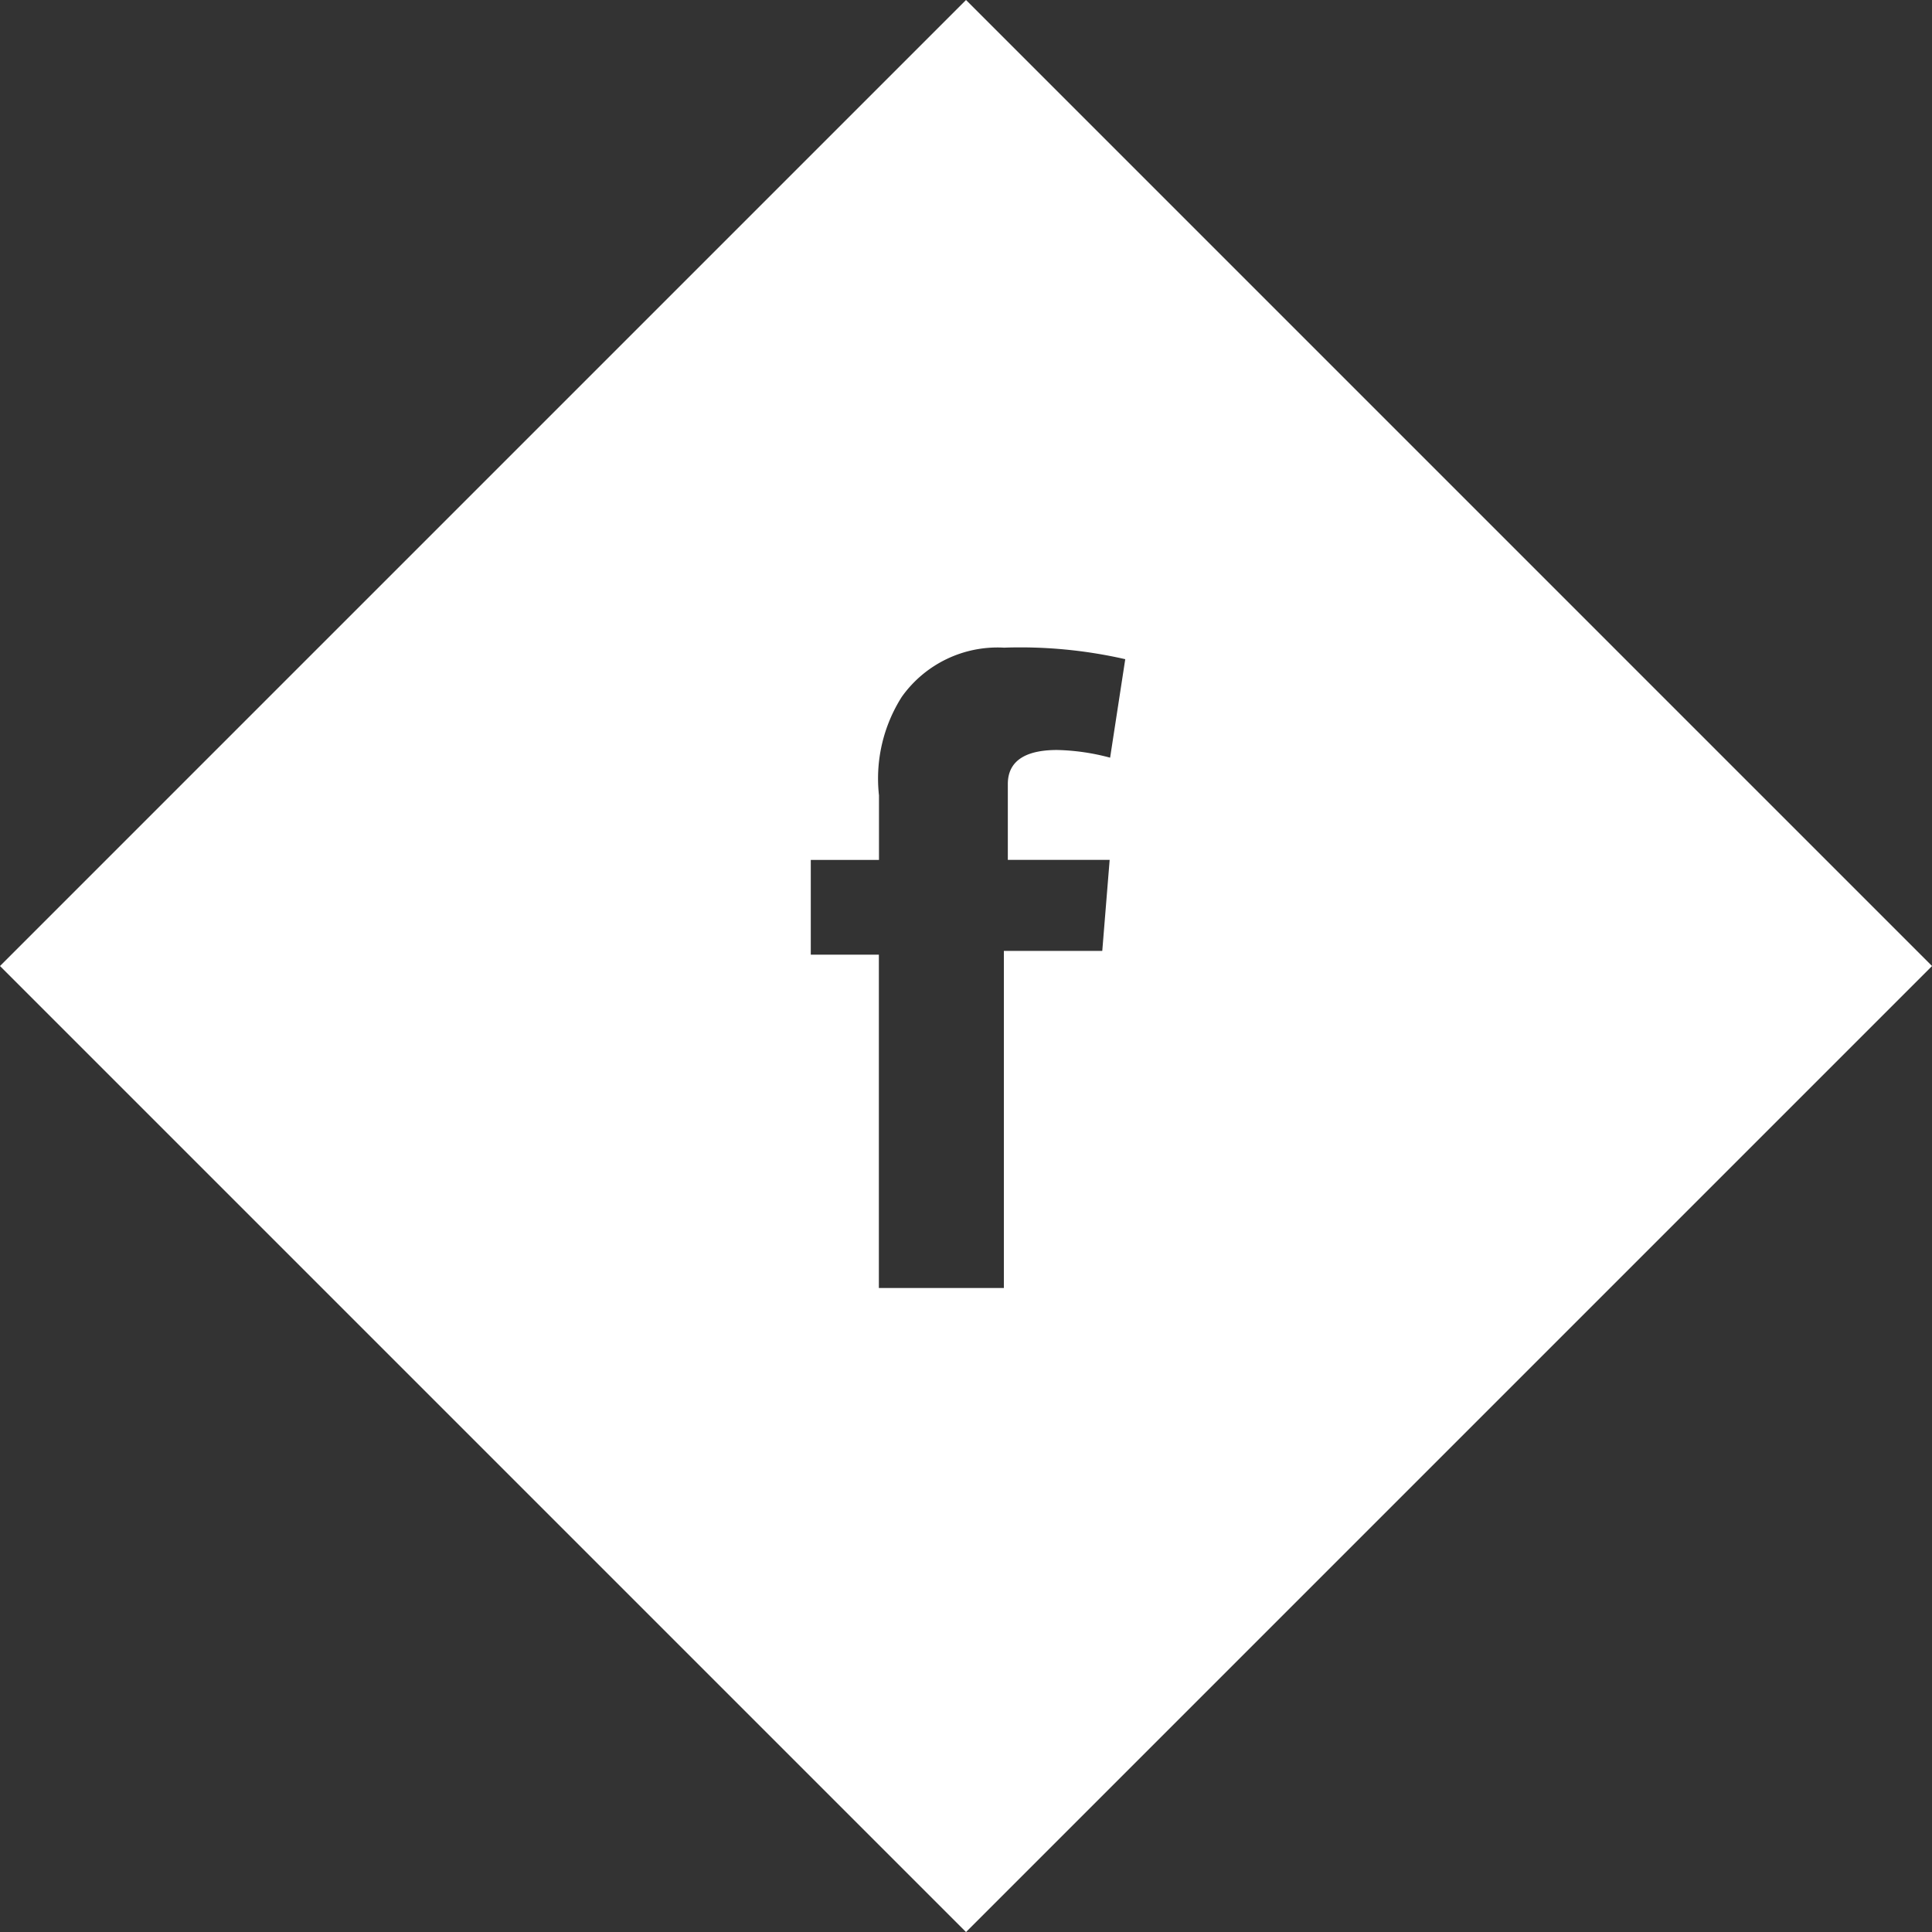 <svg xmlns="http://www.w3.org/2000/svg" width="50.279" height="50.279" viewBox="0 0 50.279 50.279"><rect x="0" y="0" width="50.279" height="50.279" fill="#333333" stroke="none"/><defs><style>.a{fill:#fff;}</style></defs><path class="a" d="M25.14,0,0,25.14l25.14,25.14,25.14-25.14Zm3.746,22.281-.2,2.465H26.125v8.774H22.872V24.844H21.1V22.379h1.775V20.7a3.966,3.966,0,0,1,.592-2.563,3.057,3.057,0,0,1,2.662-1.282,12.277,12.277,0,0,1,3.155.3l-.394,2.563a5.766,5.766,0,0,0-1.38-.2c-.69,0-1.282.2-1.282.887v1.972h2.662Z"></path></svg>